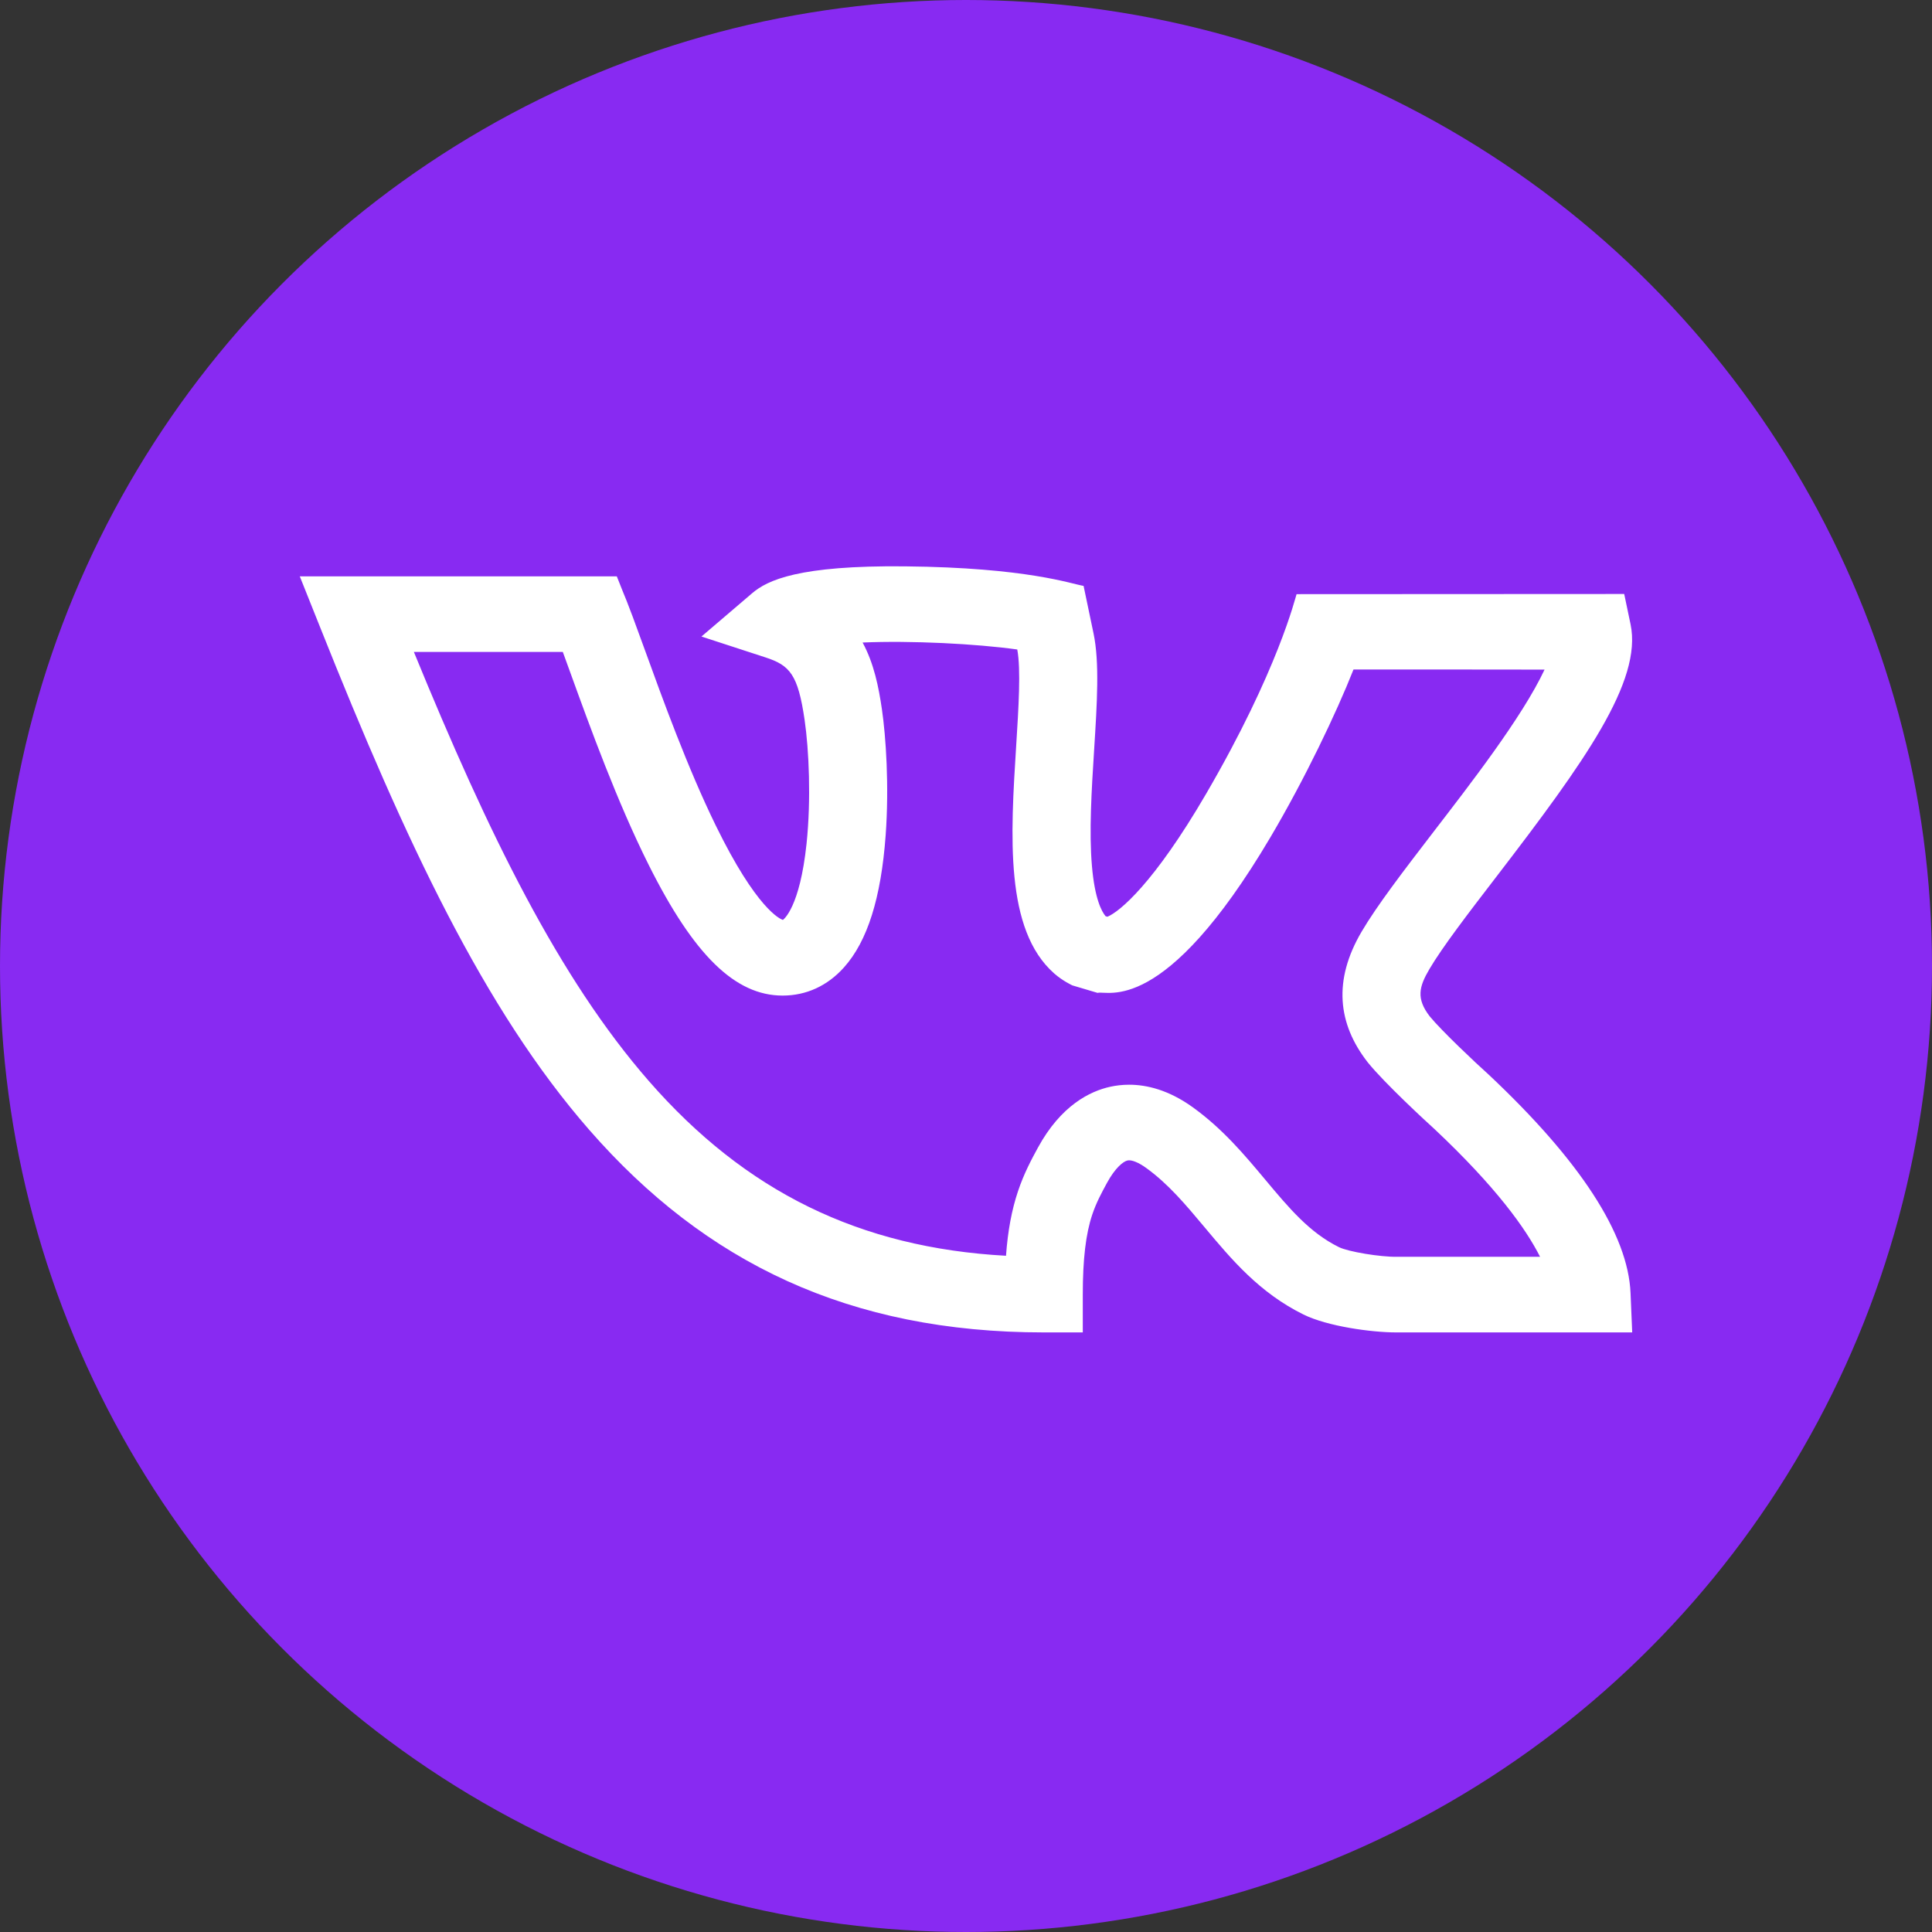 <?xml version="1.0" encoding="UTF-8"?> <svg xmlns="http://www.w3.org/2000/svg" width="58" height="58" viewBox="0 0 58 58" fill="none"><rect x="0" y="0" width="58" height="58" fill="#333333" stroke="none"/> <circle cx="29" cy="29" r="29" fill="#882AF2"></circle> <path d="M44.683 32.253L44.661 32.233C44.319 31.928 43.273 30.942 42.921 30.511C42.507 29.974 42.602 29.621 42.912 29.093C43.304 28.427 44.09 27.403 44.922 26.32C47.586 22.851 49.305 20.449 48.951 18.744L48.76 17.832L38.924 17.837C38.889 17.926 38.376 20.11 36.21 23.828C34.639 26.525 33.609 27.372 33.246 27.521L33.19 27.505C33.072 27.363 32.865 26.982 32.781 26C32.692 24.97 32.77 23.724 32.846 22.519C32.935 21.105 33.012 19.885 32.828 19.012L32.53 17.589C32.169 17.533 30.847 17.039 27.164 17.002C23.976 16.97 23.04 17.416 22.58 17.809L21.058 19.109L22.981 19.736C23.713 19.974 23.956 20.249 24.155 21.613C24.285 22.502 24.353 23.996 24.213 25.33C24.011 27.242 23.528 27.598 23.503 27.617C23.419 27.59 22.713 27.29 21.486 24.779C20.635 23.037 19.89 20.977 19.345 19.473C18.721 17.75 18.833 18.117 18.517 17.303L9 17.303L9.616 18.845C12.183 25.283 14.539 30.311 17.691 33.921C21.174 37.911 25.503 40 31.334 40H32.506V38.865C32.506 37.804 32.596 37.04 32.791 36.461C32.909 36.108 33.067 35.816 33.233 35.51C33.479 35.06 33.719 34.867 33.85 34.838C33.969 34.812 34.179 34.896 34.411 35.064C35.077 35.545 35.605 36.177 36.165 36.846C36.972 37.811 37.807 38.809 39.132 39.463C39.856 39.82 41.183 40 41.913 40C42.106 40 48.992 40 49 40L48.95 38.818C48.875 37.051 47.439 34.842 44.683 32.253ZM41.959 37.73H41.94C41.436 37.738 40.475 37.578 40.196 37.44C39.315 37.006 38.699 36.27 37.986 35.417C37.36 34.669 36.713 33.895 35.812 33.244C35.083 32.718 34.421 32.564 33.896 32.564C33.686 32.564 33.497 32.589 33.335 32.624C32.725 32.757 31.853 33.182 31.159 34.453C30.963 34.814 30.742 35.223 30.562 35.759C30.374 36.319 30.256 36.942 30.201 37.699C25.807 37.458 22.378 35.774 19.481 32.456C16.788 29.371 14.669 25.056 12.425 19.572C12.588 19.572 16.656 19.572 16.896 19.572C16.97 19.772 17.049 19.991 17.133 20.224C17.721 21.847 18.526 24.069 19.474 25.964C20.831 28.677 22.071 29.888 23.494 29.888C24.204 29.888 24.841 29.596 25.335 29.044C26.041 28.258 26.45 26.96 26.588 25.076C26.696 23.59 26.595 22.11 26.476 21.295C26.378 20.624 26.238 19.92 25.896 19.289C27.353 19.226 29.303 19.326 30.539 19.498C30.651 20.09 30.578 21.254 30.507 22.38C30.336 25.101 30.159 27.909 31.646 29.222C31.908 29.453 32.185 29.577 32.193 29.582L32.95 29.807C33.242 29.72 34.934 30.551 38.137 25.138C39.163 23.403 40.118 21.404 40.633 20.099C41.826 20.097 45.892 20.101 46.369 20.102C45.693 21.544 44.089 23.6 43.041 24.965C42.127 26.155 41.339 27.183 40.876 27.97C40.016 29.433 40.16 30.736 41.056 31.886L41.07 31.904C41.57 32.52 42.804 33.661 43.06 33.891C44.915 35.635 45.809 36.888 46.234 37.73L41.959 37.73Z" fill="white"></path> </svg> 
